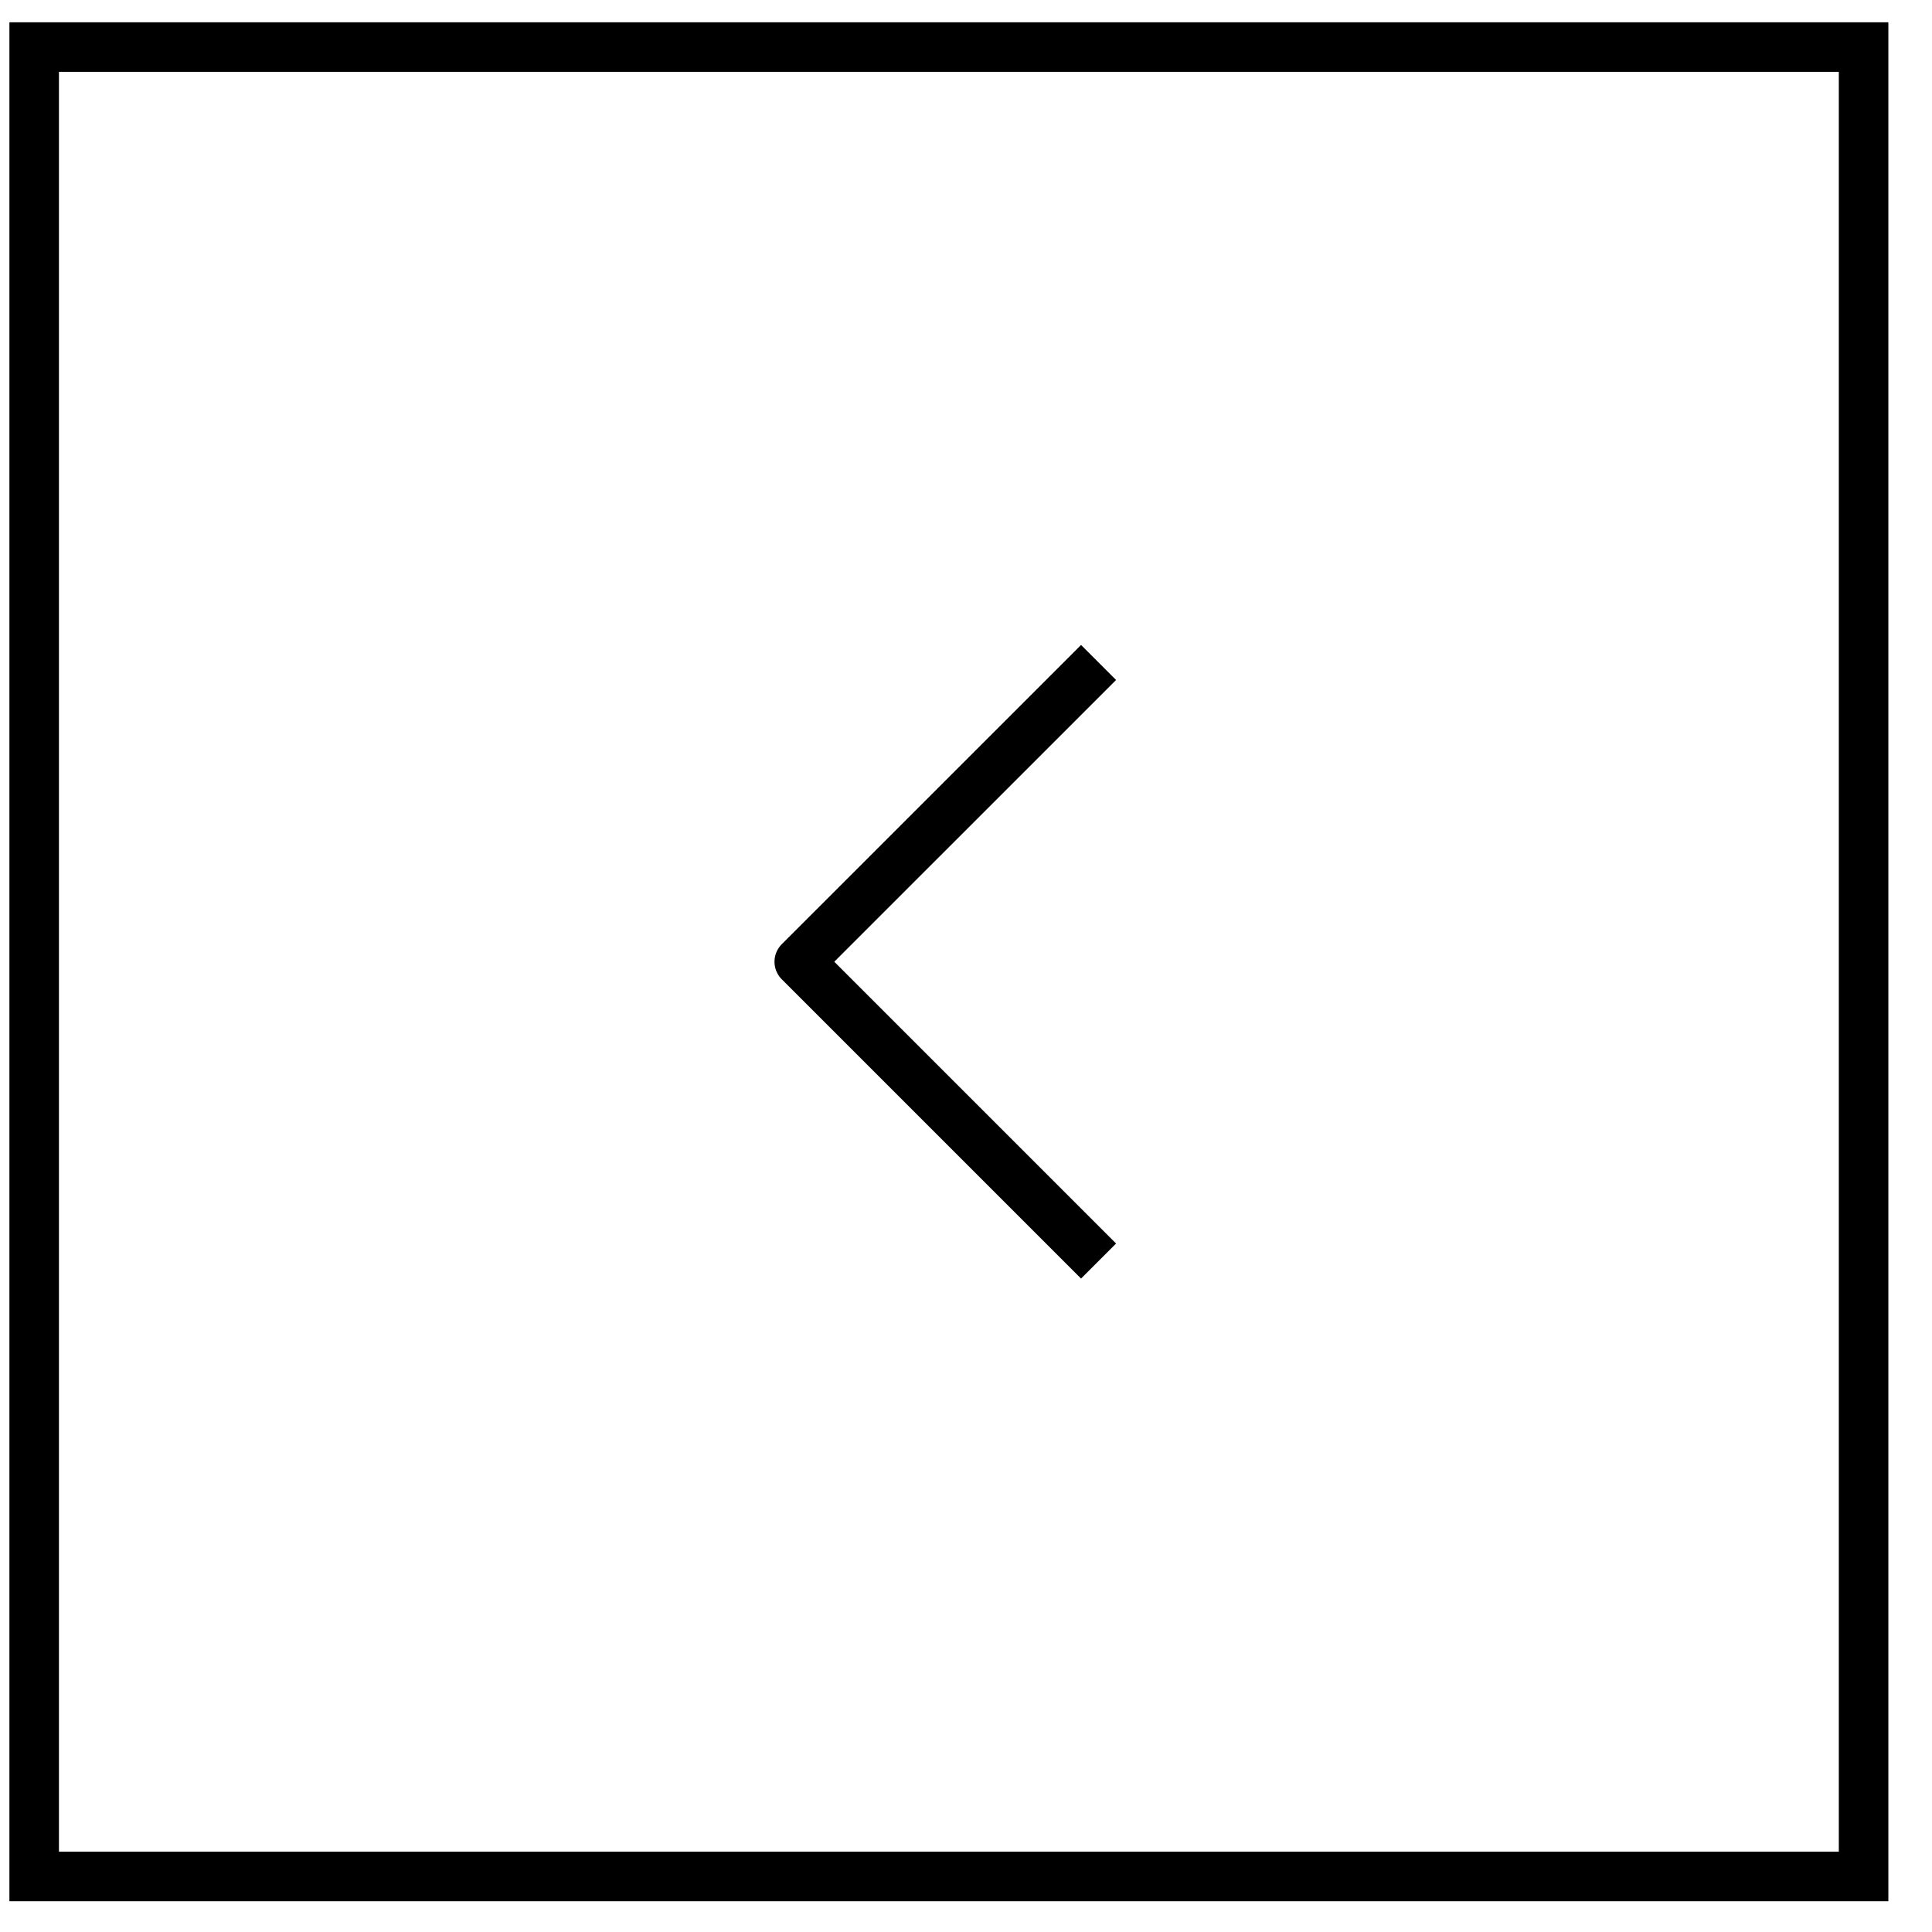 <svg width="39" height="39" viewBox="0 0 39 39" fill="none" xmlns="http://www.w3.org/2000/svg">
<path d="M22.176 13.373L16.134 19.414L22.176 25.456" stroke="black" stroke-linejoin="round"/>
<rect x="-0.5" y="0.5" width="36.929" height="36.929" transform="matrix(-1 0 0 1 37.119 0.45)" stroke="black"/>
</svg>
